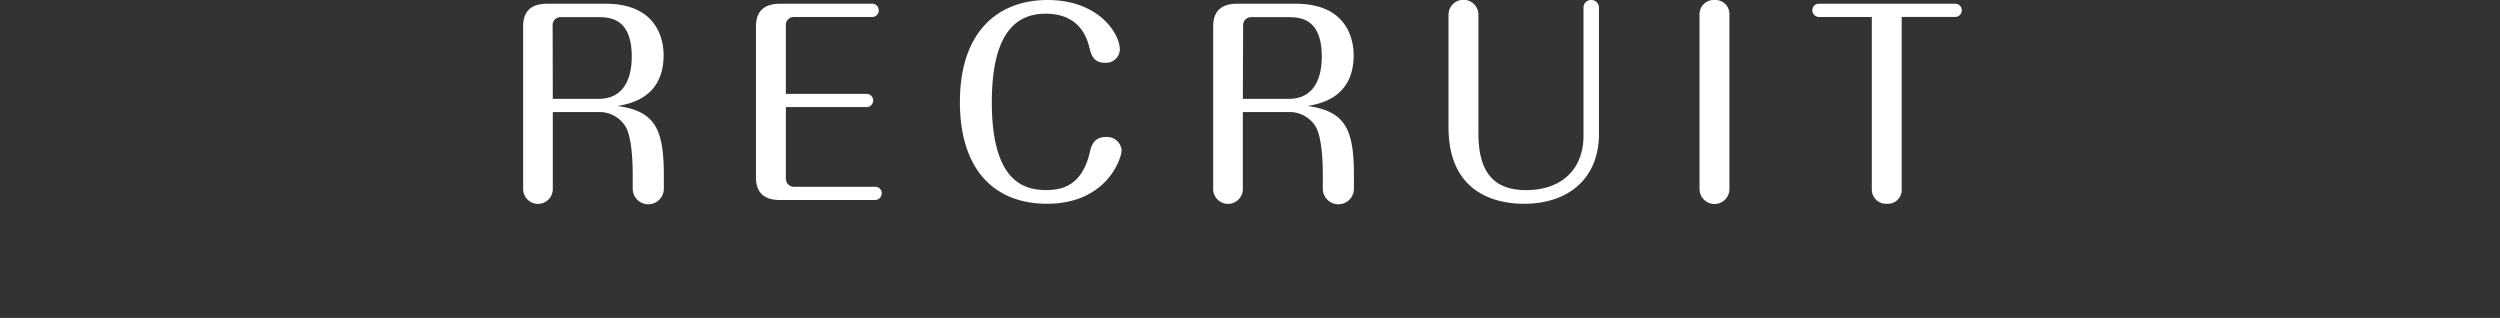 <svg viewBox="0 0 441.71 58.17" xmlns="http://www.w3.org/2000/svg"><rect x="0" y="0" width="441.71" height="58.17" fill="#333333" stroke="none"/><g fill="#fff"><path d="m97.67 33.4a2.62 2.62 0 0 1 -5.24 0v-28.74c0-2.68 1.41-4 4.27-4h10.3c9.72 0 10.25 7.22 10.25 9.07 0 7.65-6.12 8.62-8.14 9 6.86.93 8.18 4.36 8.18 12.41v2.2a2.75 2.75 0 0 1 -5.5 0v-2.4c0-1.06 0-5.94-1.1-8.28a5.37 5.37 0 0 0 -4.93-2.86h-8.09zm0-15.93h8.09c5.55 0 5.86-5.59 5.86-7.44 0-6.82-3.83-7-6-7h-6.62a1.4 1.4 0 0 0 -1.36 1.37z"/><path d="m153 16.59a1.17 1.17 0 1 1 0 2.33h-14.15v12.72a1.43 1.43 0 0 0 1.36 1.36h14.39a1.14 1.14 0 0 1 1.19 1.15 1.18 1.18 0 0 1 -1.19 1.19h-16.76c-2.86 0-4.27-1.32-4.27-4v-26.68c0-2.68 1.45-4 4.27-4h16.24a1.14 1.14 0 0 1 1.18 1.14 1.15 1.15 0 0 1 -1.18 1.2h-13.87a1.4 1.4 0 0 0 -1.36 1.37v12.22z"/><path d="m198.17 26.58c0 1.28-2.51 9.42-13.21 9.42-9 0-15.36-5.72-15.36-18s6.61-18 15.5-18 12.76 5.81 12.76 8.8a2.43 2.43 0 0 1 -2.6 2.29c-2.11 0-2.46-1.41-2.82-2.82s-1.58-5.85-7.7-5.85c-5.94 0-9.5 4.49-9.5 15.67 0 14.25 5.9 15.49 9.64 15.49 2.59 0 6.24-.66 7.65-6.56.27-1.19.66-2.82 2.91-2.82a2.58 2.58 0 0 1 2.73 2.38z"/><path d="m219.59 33.4a2.62 2.62 0 0 1 -5.24 0v-28.74c0-2.68 1.41-4 4.27-4h10.3c9.72 0 10.25 7.22 10.25 9.07 0 7.65-6.11 8.62-8.14 9 6.87.93 8.19 4.36 8.19 12.41v2.2a2.75 2.75 0 0 1 -5.5 0v-2.4c0-1.06 0-5.94-1.1-8.28a5.37 5.37 0 0 0 -4.93-2.86h-8.1zm0-15.93h8.1c5.54 0 5.85-5.59 5.85-7.44 0-6.82-3.83-7-6-7h-6.54a1.4 1.4 0 0 0 -1.36 1.37z"/><path d="m261.21 23.59c0 8 3.79 10 8.45 10 6 0 10.12-3.43 10.12-9.68v-22.55a1.32 1.32 0 0 1 1.37-1.36 1.34 1.34 0 0 1 1.36 1.36v22.32c0 7.83-5.37 12.32-13.24 12.32-4.4 0-13.34-1.46-13.34-13.51v-19.89a2.64 2.64 0 0 1 5.28 0z"/><path d="m305.56 33.4a2.64 2.64 0 0 1 -5.28 0v-30.8a2.51 2.51 0 0 1 2.64-2.6 2.48 2.48 0 0 1 2.64 2.6z"/><path d="m336 33.4a2.45 2.45 0 0 1 -2.59 2.6 2.51 2.51 0 0 1 -2.69-2.6v-30.4h-9.28a1.19 1.19 0 0 1 -1.23-1.19 1.15 1.15 0 0 1 1.24-1.15h23.89a1.17 1.17 0 1 1 0 2.33h-9.34z"/></g><path d="m0 57.17h441.71" fill="none" stroke="#fff" stroke-miterlimit="10" stroke-width="2"/></svg>